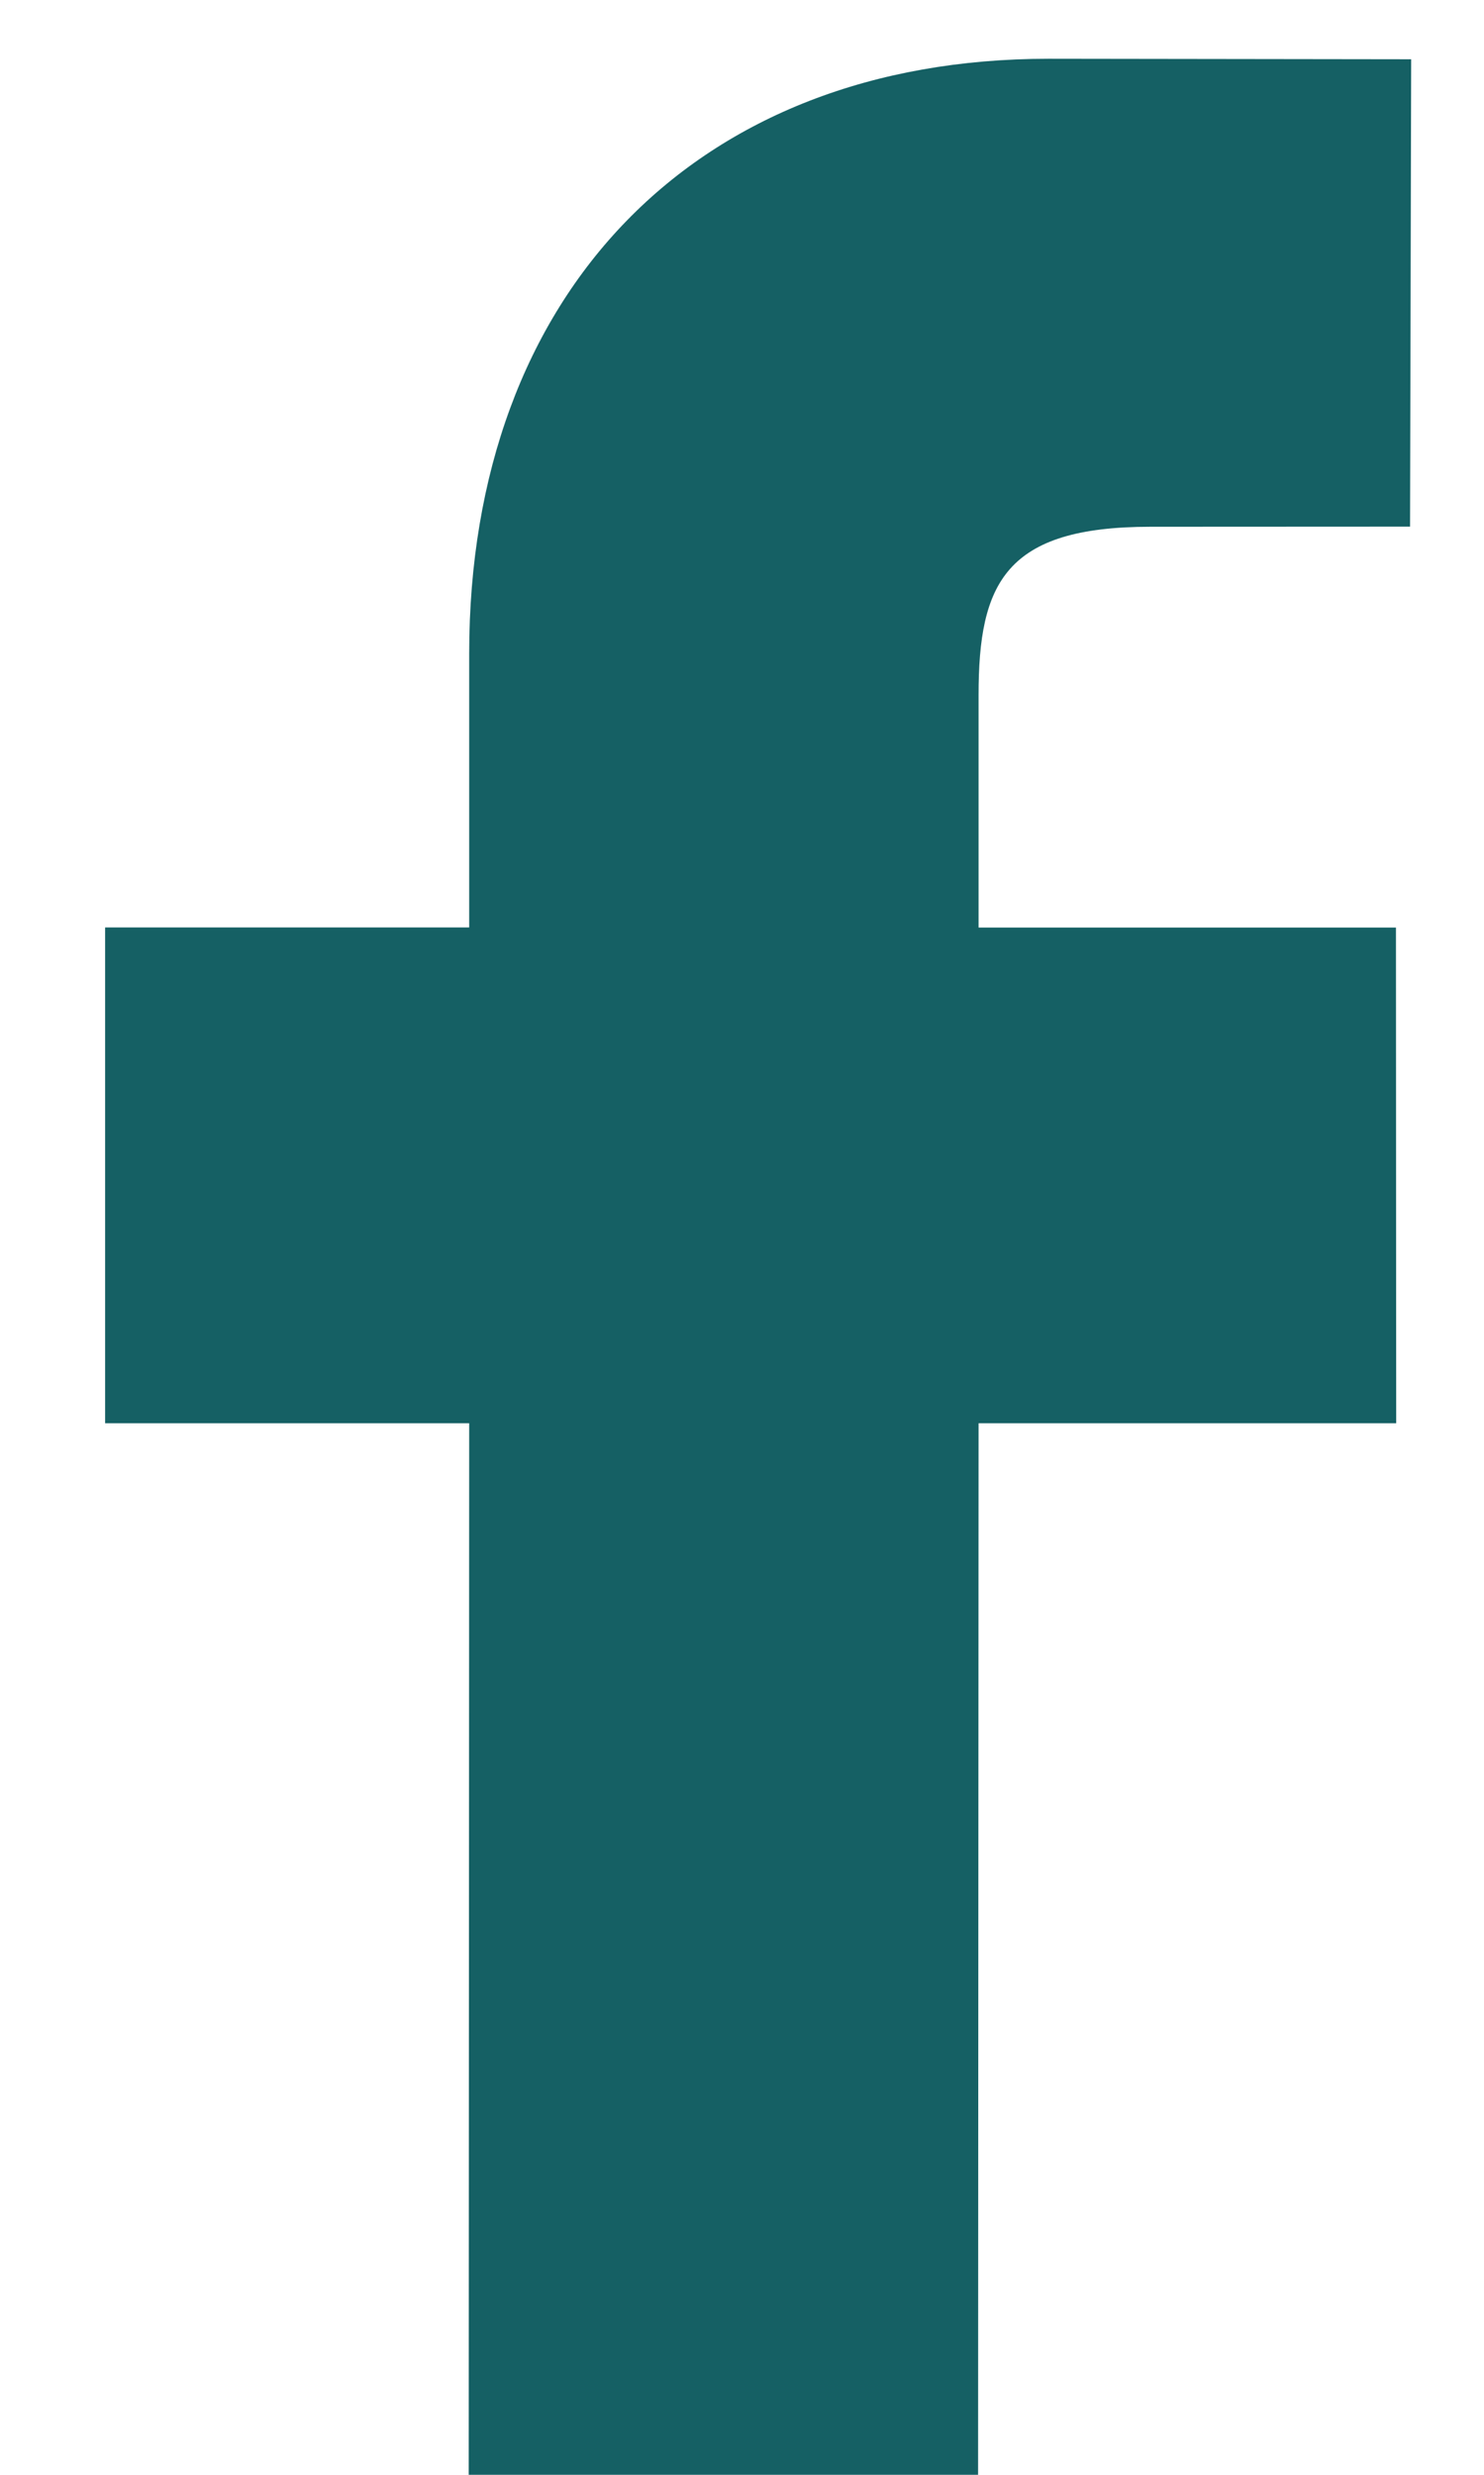 <svg width="12" height="20" viewBox="0 0 12 20" fill="none" xmlns="http://www.w3.org/2000/svg">
<path d="M11.411 0.479L8.477 0.475C5.632 0.475 3.794 2.36 3.794 5.281V7.495H0.85V11.502H3.794L3.79 20H7.909L7.913 11.502H11.29L11.288 7.496H7.913V5.617C7.913 4.714 8.127 4.257 9.303 4.257L11.402 4.256L11.411 0.479Z" fill="#156064"/>
</svg>
